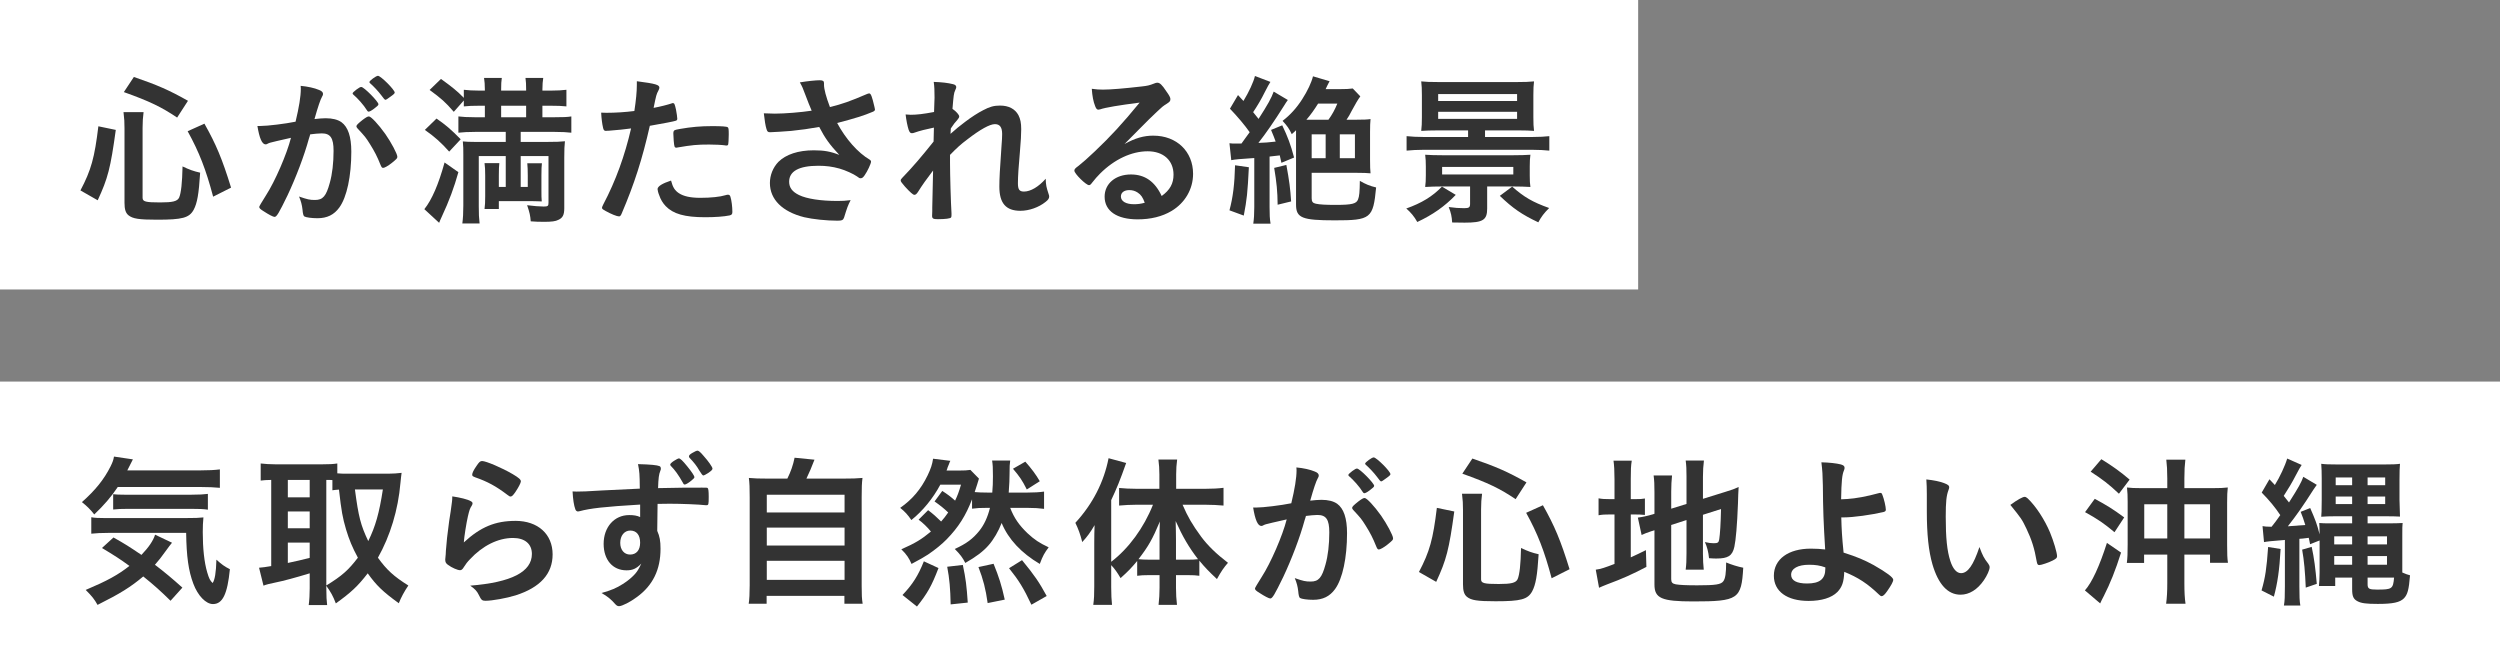 <?xml version="1.0" encoding="UTF-8"?>
<svg id="_レイヤー_1" data-name="レイヤー 1" xmlns="http://www.w3.org/2000/svg" width="380" height="102" version="1.1" viewBox="0 0 380 102">
  <rect x="0" y="0" width="380" height="102" fill="#808080" stroke="none"/>
  <defs>
    <style>
      .cls-1 {
        fill: #333;
      }

      .cls-1, .cls-2 {
        stroke-width: 0px;
      }

      .cls-2 {
        fill: #fff;
      }
    </style>
  </defs>
  <rect class="cls-2" x="102.5" y="-102.5" width="44" height="249" transform="translate(102.5 146.5) rotate(-90)"/>
  <g>
    <path class="cls-1" d="M12.227,28.944c1.624-3.074,2.149-4.974,2.724-9.748l2.649.55c-.8,5.824-1.199,7.349-2.749,10.698l-2.624-1.5ZM21.674,30.069c0,.575.45.7,2.675.7,1.924,0,2.599-.175,2.874-.725.3-.675.475-2.25.524-4.749,1.05.5,1.675.725,2.675.95-.2,3.274-.45,4.624-.975,5.624-.675,1.25-1.725,1.525-5.574,1.525-2.773,0-3.698-.15-4.349-.675-.425-.35-.6-.9-.6-1.9v-11.322c0-.899-.025-1.449-.15-2.449h3.05c-.101.775-.15,1.475-.15,2.375v10.647ZM26.923,17.872c-2.375-1.6-4.174-2.475-8.099-3.874l1.525-2.3c3.574,1.225,5.398,2.024,8.223,3.624l-1.649,2.55ZM32.397,29.893c-1.1-4.148-2.125-6.773-3.874-9.947l2.549-1.149c1.775,3.149,2.7,5.349,4.05,9.722l-2.725,1.375Z"/>
    <path class="cls-1" d="M41.126,21.671c-.2.05-.3.1-.45.175-.125.075-.2.1-.3.1-.55,0-.95-.95-1.25-2.799h.475c1.05,0,3.725-.325,5.324-.65.524-2.174.8-3.849.8-5.024,0-.1,0-.25-.025-.425,1.075.1,2.1.325,2.8.625.399.15.6.35.6.6,0,.125-.025.225-.15.425q-.374.65-1.149,3.399c.6-.075,1.274-.125,1.7-.125,1.024,0,1.824.2,2.399.6.999.725,1.499,2.199,1.499,4.474,0,3.724-.675,6.923-1.824,8.498-.8,1.1-1.85,1.625-3.324,1.625-.9,0-1.75-.125-2-.275q-.199-.125-.274-1.05c-.075-.675-.226-1.274-.525-1.974,1.3.45,1.625.524,2.425.524,1.199,0,1.699-.575,2.249-2.599.375-1.325.575-3.024.575-4.874,0-1.949-.475-2.649-1.8-2.649-.449,0-1.175.075-1.749.149-.075.3-.101.325-.2.65-.7,2.574-1.975,5.923-3.249,8.623-1.325,2.724-1.649,3.274-1.975,3.274-.2,0-.875-.35-1.6-.825-.575-.35-.725-.5-.725-.7q0-.125,1.024-1.75c1.375-2.125,3.174-6.273,3.799-8.748-1.85.425-2.874.649-3.099.725ZM56.823,16.547c-.4.3-.676.425-.801.425-.074,0-.149-.05-.225-.175-.524-.85-1.399-1.824-2.124-2.449-.05-.05-.075-.1-.075-.15,0-.1.175-.275.6-.6.425-.3.55-.375.725-.375.4,0,2.6,2.225,2.6,2.625,0,.15-.2.325-.699.7ZM54.173,19.196c0-.175.225-.399.949-.975.5-.375.75-.525.95-.525.324,0,1.449,1.2,2.499,2.674.875,1.25,1.824,3.024,1.824,3.449,0,.25-.074.325-.874.975-.5.4-1.075.725-1.275.725-.175,0-.25-.075-.425-.5-.475-1.2-.899-2.024-1.574-3.099s-.725-1.125-1.925-2.425c-.1-.125-.149-.2-.149-.3ZM57.447,11.523c.425,0,2.55,2.125,2.55,2.549,0,.125-.15.275-.65.625-.449.35-.675.475-.774.475q-.125,0-.625-.7c-.425-.575-1.225-1.425-1.675-1.8-.074-.075-.125-.125-.125-.2,0-.2,1.025-.95,1.3-.95Z"/>
    <path class="cls-1" d="M69.675,26.17c-.65,2.324-1.375,4.299-2.55,6.823-.175.4-.25.525-.375.875l-2.249-2.075c1.149-1.425,2.175-3.824,3.074-7.098l2.1,1.475ZM66.351,18.021c1.475,1.025,2.225,1.675,3.674,3.149l-1.749,1.875c-1.175-1.325-2.225-2.274-3.699-3.299l1.774-1.725ZM72.299,20.046c-1.1,0-1.975.05-2.624.125v-2.475c.625.075,1.374.125,2.549.125h1.475v-1.75h-.874c-1,0-1.575.025-2.325.1v-.9l-1.524,1.725c-1.3-1.5-1.874-2-3.674-3.324l1.725-1.675c1.699,1.225,2.449,1.825,3.474,2.875v-1.225c.575.075,1.425.125,2.375.125h.824v-.15c0-.75-.05-1.3-.125-1.775h2.7c-.075.45-.101.975-.101,1.775v.15h3.799v-.175c0-.725-.024-1.274-.1-1.75h2.699c-.075.425-.125,1.05-.125,1.75v.175h1.25c.949,0,1.824-.05,2.399-.125v2.524c-.625-.075-1.425-.1-2.35-.1h-1.3v1.75h1.774c1.375,0,2.024-.025,2.625-.125v2.475c-.575-.075-1.5-.125-2.625-.125h-5.073v1.524h4.099c1.225,0,1.975-.025,2.625-.1-.075.625-.101,1.3-.101,2.475v7.698c0,1-.225,1.475-.899,1.774-.425.225-1.025.3-2.199.3-.65,0-1.5-.025-2-.075-.075-.9-.15-1.275-.55-2.45,1.024.125,1.874.2,2.499.2.65,0,.75-.075.75-.575v-7.098h-4.224v4.699h1.074v-1.749c0-.875-.024-1.3-.074-1.85h2.224c-.05.524-.074.825-.074,1.85v2.124c0,.95,0,1.325.05,1.825-.25-.025-.8-.025-1.649-.05h-4.874v1.2h-2.175c.075-.55.101-1.075.101-1.925v-3.174c0-.85-.025-1.3-.101-1.875h2.25c-.051.475-.075.875-.075,1.875v1.749h1.05v-4.699h-4.1v7.624c0,1.174.025,1.774.125,2.624h-2.624c.1-.774.15-1.574.15-2.749v-7.673c0-.925,0-1.275-.075-2.049.475.05,1.024.075,1.8.075h4.724v-1.524h-4.574ZM79.972,17.821v-1.75h-3.799v1.75h3.799Z"/>
    <path class="cls-1" d="M92.526,19.871h-.15c-.125.025-.225.025-.274.025-.226,0-.351-.1-.425-.425-.15-.625-.25-1.4-.301-2.35.351.025.625.025.8.025,1.351,0,2.925-.1,4.249-.275.25-1.649.375-2.924.375-3.949v-.575c2.899.375,3.449.55,3.425,1,0,.125-.051.2-.15.425-.3.575-.325.65-.725,2.625.975-.175,2.225-.5,2.725-.675.1-.05.125-.05.199-.05.226,0,.275.1.476.975.1.5.199,1.2.199,1.4,0,.175-.074.275-.3.325q-.449.15-3.874.75c-1.149,5.074-2.35,8.823-4.273,13.322-.125.325-.25.45-.4.45-.325,0-1.199-.35-2.05-.825-.425-.225-.55-.35-.55-.475,0-.101.075-.275.2-.525,1.899-3.599,3.274-7.423,4.224-11.547-1.1.15-1.874.225-3.398.35ZM103.198,29.369c.725.475,1.774.7,3.249.7,1.625,0,3.024-.15,3.824-.4.2-.05.25-.075.351-.075.225,0,.324.075.399.3.175.525.3,1.55.3,2.325,0,.325-.1.45-.425.525-.824.175-2.225.275-3.699.275-3.124,0-4.874-.5-6.023-1.7-.425-.45-.774-1.024-.975-1.649-.15-.35-.25-.775-.25-.925,0-.425.75-.875,2.05-1.3.274,1.05.574,1.5,1.199,1.925ZM110.221,22.095c-.5-.075-1.55-.125-2.424-.125-1.85,0-2.625.075-4.824.45-.05.025-.125.025-.175.025-.15,0-.226-.05-.275-.2-.075-.175-.175-1.399-.175-1.924,0-.325.05-.475.25-.55.1-.05.25-.075.774-.175,1.7-.3,3.125-.425,4.874-.425,1.45,0,2.199.05,2.375.175.125.1.149.3.149,1.125,0,.725-.05,1.375-.1,1.525-.025.075-.125.125-.25.125-.05,0-.125,0-.2-.025Z"/>
    <path class="cls-1" d="M125.249,12.898c0,.625.3,1.799.9,3.375,1.924-.475,3.049-.875,5.673-2,.15-.05.226-.075.301-.075.25,0,.425.45.8,2.075.024.125.024.149.05.25.024.05.024.075.024.1,0,.175-.1.275-.35.375-1.274.55-2.725,1-5.398,1.699,1.3,2.425,3.149,4.524,4.948,5.574.125.075.2.175.2.3,0,.3-.55,1.475-.975,2.074-.225.325-.375.45-.6.45-.175,0-.226-.025-.55-.275-.525-.375-1.774-.949-2.675-1.199-1.074-.3-2.05-.425-3.199-.425-2.949,0-4.449.824-4.449,2.424,0,.9.476,1.525,1.5,2.025,1.175.575,3.324.9,5.849.9.75,0,1.25-.025,2-.125-.4.774-.525,1.1-1,2.649-.125.375-.325.475-1,.475-1.675,0-3.774-.225-5.049-.525-3.324-.825-5.224-2.699-5.224-5.199,0-1.2.475-2.375,1.3-3.224,1.149-1.125,2.999-1.75,5.374-1.75,1.549,0,2.549.175,3.874.7-1.45-1.549-2.175-2.549-3.05-4.249-1.524.275-2.799.45-4.273.6-.875.075-2.8.2-3.175.2-.35,0-.449-.075-.574-.5-.15-.475-.275-1.275-.4-2.375.825.025,1.225.05,1.675.05,1.499,0,3.974-.2,5.599-.45-.226-.5-.65-1.575-.9-2.25-.399-1.1-.574-1.5-.899-2.05,1.175-.2,2.449-.325,3.024-.325.475,0,.649.125.649.425v.275Z"/>
    <path class="cls-1" d="M141.952,19.396c-1.125.225-2.2.5-2.899.75-.175.075-.325.1-.45.1-.225,0-.35-.125-.5-.55-.175-.55-.35-1.425-.45-2.299.375.025.551.05.775.05.949,0,1.975-.125,3.549-.425l.05-1.5c.025-.35.025-.6.025-.675,0-1.075-.025-1.725-.125-2.399,1.324.05,2.149.15,2.949.35.325.075.475.225.475.45,0,.1-.024.175-.149.45-.226.475-.25.775-.425,2.849.55.375,1.024.9,1.024,1.15,0,.15-.075.275-.3.55-.375.4-.5.575-.975,1.275q-.05.65-.05.825c.824-.725,1.374-1.2,2.224-1.825.95-.725,2-1.399,2.75-1.774.975-.525,1.649-.7,2.549-.7,1.325,0,2.274.5,2.8,1.45.3.6.425,1.175.425,2.149,0,.85-.05,1.649-.2,3.474-.2,2.149-.3,3.749-.3,4.724s.225,1.275.925,1.275c1,0,2.225-.725,3.299-1.95.025.975.101,1.275.425,2.274.075.2.101.325.101.425,0,.274-.125.5-.55.824-1.025.825-2.5,1.35-3.824,1.35-2.199,0-3.199-1.15-3.199-3.674,0-1.149.075-2.624.325-6.124.074-.825.1-1.524.1-1.875,0-1.024-.35-1.5-1.1-1.5-.775,0-2.225.8-4.199,2.325-1,.75-1.574,1.274-2.624,2.349v1.15c0,1.875.125,6.198.225,7.723v.3c0,.2-.024.275-.075.35-.125.149-.85.25-1.999.25-.725,0-.875-.1-.875-.525,0-.15,0-.399.025-.675v-.575q.024-.875.125-5.624-1.425,1.85-2.274,3.224c-.226.35-.375.475-.575.475s-.65-.4-1.425-1.25c-.475-.55-.649-.774-.649-.925,0-.125.05-.225.225-.4,1.574-1.625,2.899-3.174,4.773-5.523l.051-2.125Z"/>
    <path class="cls-1" d="M175.325,20.621c3.523,0,6.023,2.399,6.023,5.799,0,2.324-1.225,4.424-3.274,5.648-1.425.85-3.174,1.274-5.148,1.274-3.175,0-5.024-1.274-5.024-3.449,0-1.974,1.649-3.374,3.999-3.374,2.125,0,3.649,1.075,4.674,3.274,1.275-.925,1.8-1.899,1.8-3.249,0-2.149-1.524-3.549-3.924-3.549-2.449,0-5.074,1.225-7.248,3.399-.4.4-.775.825-1.225,1.4-.176.25-.301.35-.45.35-.45,0-2.225-1.75-2.225-2.2,0-.225.1-.35.649-.75.575-.45,1.4-1.175,2.45-2.175,2.424-2.299,4.198-4.224,6.823-7.423-3.124.399-5.224.75-5.999,1.024-.125.025-.2.05-.274.05-.2,0-.325-.125-.476-.5-.3-.75-.449-1.575-.524-2.674.675.1,1.149.125,1.699.125,1.2,0,3.225-.175,5.849-.475.925-.1,1.225-.175,1.925-.45.225-.1.35-.125.5-.125.35,0,.699.3,1.35,1.3.475.649.625.975.625,1.174,0,.325-.075.425-.625.775-.45.275-.725.5-1.3,1.05-1.25,1.2-1.274,1.2-2.824,2.774-1.1,1.125-1.225,1.25-2.225,2.249,1.625-.899,2.899-1.274,4.399-1.274ZM172.925,29.269c-.375-.25-.8-.375-1.275-.375-.774,0-1.274.375-1.274.975,0,.725.774,1.174,1.975,1.174.55,0,1.024-.05,1.649-.225-.3-.824-.55-1.199-1.074-1.549Z"/>
    <path class="cls-1" d="M188.702,21.821q.199-.275.574-.8c.025-.025.55-.75.675-.925-.75-1.075-1.85-2.375-2.999-3.574l1.225-2.074.825.9c.824-1.35,1.549-2.899,1.749-3.799l2.35.9c-.2.3-.425.725-.825,1.5-.574,1.175-1.199,2.2-1.799,3.099.399.5.5.625.824,1.025,1.4-2.174,1.95-3.174,2.3-4.149l2.149,1.274c-.2.275-.35.5-.625.95-1.449,2.299-2.725,4.148-3.849,5.573.999-.025,1.449-.075,2.624-.2-.225-.6-.325-.9-.7-1.775l1.7-.7c.824,1.725,1.3,2.974,1.8,4.899l-1.925.8c-.125-.575-.175-.75-.25-1.125-.45.05-1.075.125-1.55.175v7.698c0,1.125.025,1.75.15,2.5h-2.625c.101-.725.15-1.425.15-2.5v-7.473c-2,.125-3.074.225-3.499.325l-.275-2.574c.351.05.525.05.925.05h.9ZM189.827,25.42c-.199,3.949-.3,4.874-.774,7.348l-2.175-.8c.55-2.049.775-3.999.85-6.848l2.1.3ZM195.526,25.07c.449,2.424.6,3.599.725,5.548l-2.05.5c-.024-2.075-.149-3.324-.524-5.599l1.85-.45ZM206.173,18.196c1.074,0,1.699-.025,2.149-.1-.051.575-.075,1.025-.075,2v4.099c0,1.2.024,1.625.075,2.149-.601-.05-1.025-.075-2.075-.075h-6.873v3.874c0,.525.175.725.65.825.6.125,1.449.175,3.023.175,2.45,0,3.125-.175,3.375-.825.199-.5.249-1.1.274-2.825.875.5,1.524.775,2.475,1-.45,4.724-.8,4.999-6.299,4.999-4.974,0-5.873-.375-5.873-2.399v-11.297c-.275.275-.325.3-.65.6-.399-.85-.699-1.275-1.399-2.025,1.149-.875,2.124-1.95,2.975-3.274.824-1.275,1.449-2.625,1.649-3.499l2.524.75c-.075.15-.15.25-.175.325-.051.1-.2.375-.425.875h2.149c.999,0,1.35-.025,1.975-.1l1.149,1.2c-.35.475-.725,1.1-1.3,2.175-.35.7-.45.85-.8,1.375h1.5ZM201.924,18.196c.55-.75.975-1.525,1.35-2.45h-2.925c-.574.925-1.124,1.7-1.774,2.45h3.35ZM199.374,24.045h2.125v-3.625h-2.125v3.625ZM203.649,24.045h2.299v-3.625h-2.299v3.625Z"/>
    <path class="cls-1" d="M221.276,29.619c-1.675,1.75-3.499,3.024-5.849,4.124-.45-.825-1.024-1.5-1.675-2.05,2.324-.825,3.975-1.824,5.424-3.324l2.1,1.25ZM218.501,19.821c-1.05,0-1.699.025-2.475.075.075-.625.101-1.2.101-2.05v-3.399c0-.9-.025-1.425-.101-2.075.725.075,1.325.1,2.574.1h12.022c1.125,0,1.8-.025,2.55-.1-.075.625-.101,1.1-.101,2.075v3.374c0,.975.025,1.45.101,2.075-.65-.05-1.325-.075-2.225-.075h-5.224v1h7.223c1.025,0,1.825-.05,2.55-.125v2.199c-.75-.075-1.6-.125-2.55-.125h-16.596c-.95,0-1.774.05-2.55.125v-2.199c.775.075,1.6.125,2.55.125h6.798v-1h-4.648ZM219.176,28.344c-.975,0-1.699.025-2.55.075.075-.55.101-1.024.101-1.799v-1.3c0-.725-.025-1.225-.101-1.799.775.05,1.525.075,2.55.075h10.897c1.024,0,1.774-.025,2.549-.075-.074.55-.1,1.024-.1,1.799v1.375c0,.775.025,1.225.1,1.725-.874-.05-1.574-.075-2.549-.075h-4.024v3.349c0,1.75-.625,2.149-3.424,2.149-.3,0-1.024-.025-1.899-.025-.05-.875-.175-1.5-.525-2.349.875.125,1.6.175,2.35.175s.9-.125.9-.675v-2.625h-4.274ZM218.601,15.347h11.997v-1.05h-11.997v1.05ZM218.601,18.071h11.997v-1.075h-11.997v1.075ZM219.202,25.37v1.149h10.822v-1.149h-10.822ZM229.849,28.369c1.824,1.6,3.099,2.35,5.623,3.249-.774.775-1.199,1.325-1.649,2.175-2.499-1.175-3.899-2.149-5.849-4.024l1.875-1.4Z"/>
  </g>
  <rect class="cls-2" x="168" y="-110" width="44" height="380" transform="translate(110 270) rotate(-90)"/>
  <g>
    <path class="cls-1" d="M17.901,74.022c-.976,1.475-2.125,2.799-3.574,4.174-.625-.8-1.125-1.274-1.875-1.875,2.024-1.799,3.35-3.424,4.349-5.423.3-.601.45-1,.525-1.5l2.874.425c-.075.125-.35.675-.85,1.675h11.072c1.324,0,2.175-.05,2.999-.15v2.8c-.774-.075-1.749-.125-2.999-.125h-12.521ZM25.923,91.318c-1.449-1.425-2.499-2.375-4.148-3.699-1.9,1.6-3.5,2.6-6.949,4.324-.475-.851-.824-1.3-1.799-2.275,3.249-1.374,4.898-2.273,6.648-3.648-1.4-1.025-2.3-1.6-4.175-2.725l1.75-1.6c1.774,1,2.324,1.35,4.249,2.649,1.125-1.175,1.8-2.175,2.074-3.074l2.574,1.225c-.249.3-.499.625-1.024,1.35-.575.8-.949,1.3-1.574,2,1.449,1.1,2.674,2.124,4.174,3.474l-1.8,2ZM16.625,80.996c-1.225,0-2.049.05-2.749.124v-2.499c.5.1,1.1.125,2.074.125h12.197c1.625,0,2.024-.025,2.774-.1-.075.75-.101,1.424-.101,2.225,0,2.474.226,4.599.675,6.123.275.925.426,1.25.825,1.625.325-.45.525-1.575.575-3.55.8.726,1.249,1.05,2.049,1.45-.374,3.773-1.1,5.299-2.574,5.299-1.074,0-2.299-1.275-2.974-3.074-.75-1.975-1.05-4.175-1.101-7.748h-11.672ZM17.201,75.122c.3.05,1.074.075,1.8.075h10.047c1.225,0,2-.051,2.55-.125v2.399c-.675-.101-1.325-.125-2.55-.125h-9.547c-1,0-1.65.024-2.3.1v-2.324Z"/>
    <path class="cls-1" d="M49.599,89.368c0,1.25.05,2,.125,2.6h-2.799c.1-.75.149-1.649.149-2.574v-2.249c-2.124.649-4.074,1.174-5.099,1.374-.899.175-1.574.351-1.925.5l-.675-2.725c.6-.05.975-.1,1.85-.25v-13.097c-.85.025-1.024.025-1.6.101v-2.6c.675.075,1.35.125,2.149.125h7.323c.95,0,1.5-.025,2.175-.125v1.499c.6.051.899.051,1.524.051h6.299c.649,0,1.3-.051,1.949-.125-.05.3-.1.8-.175,1.524-.35,4.099-1.55,8.048-3.424,11.372,1.324,1.85,2.424,2.85,4.623,4.225-.625.924-1.124,1.849-1.449,2.699-2.449-1.775-3.424-2.725-4.724-4.549-1.525,1.974-2.524,2.898-4.849,4.573-.426-1.124-.775-1.749-1.45-2.674v.324ZM43.75,75.596h3.324v-2.649h-3.324v2.649ZM43.75,80.296h3.324v-2.55h-3.324v2.55ZM43.75,85.569q1.699-.35,3.324-.774v-2.324h-3.324v3.099ZM49.599,88.994c2.399-1.476,3.35-2.325,4.799-4.225-.85-1.574-1.324-2.725-1.8-4.299-.524-1.8-.699-2.725-1.074-6.049-.425.025-.65.051-1,.101v-1.55c-.275-.025-.425-.025-.925-.025v16.047ZM53.948,74.397c.55,4.174.875,5.423,2.024,7.848,1.101-2.225,1.675-4.273,2.225-7.848h-4.249Z"/>
    <path class="cls-1" d="M78.348,79.171c3.425,0,5.649,2.024,5.649,5.099,0,2.949-1.875,5.023-5.624,6.224-1.35.425-3.574.825-4.574.825-.524,0-.649-.125-.999-.85-.275-.575-.575-.926-1.325-1.45,6.273-.5,9.373-2.1,9.373-4.823,0-1.525-1.075-2.425-2.874-2.425-2.274,0-4.624,1.175-6.549,3.249-.35.35-.675.775-.899,1.149-.226.375-.375.5-.601.5-.374,0-1.249-.375-1.85-.824-.3-.226-.399-.4-.399-.8q0-.2.075-.8c0-.075,0-.25.024-.525.125-1.6.2-2.274.5-4.523q.05-.275.226-1.45c.024-.074.074-.55.199-1.475.025-.225.05-.425.05-.824,1.2.175,2.325.449,2.8.725.2.1.3.225.275.375,0,.1-.051.175-.125.324-.275.426-.351.65-.575,1.6-.225.95-.575,3.149-.625,3.975,2.55-2.35,4.773-3.274,7.848-3.274ZM77.899,72.048c.975.575,1.274.85,1.274,1.125,0,.225-.399.975-.825,1.6-.399.574-.55.699-.749.699-.125,0-.2-.05-.5-.274-1.675-1.275-2.999-2-4.874-2.649-.375-.15-.45-.2-.45-.4,0-.25.2-.675.65-1.324.399-.601.574-.75.85-.75.6,0,3.049,1.05,4.624,1.975Z"/>
    <path class="cls-1" d="M97.3,76.696c-5.474.325-7.599.575-9.173,1-.101.025-.2.05-.275.05-.175,0-.325-.125-.399-.324-.226-.625-.351-1.45-.425-2.725.3.024.499.024.6.024.8,0,1.55-.024,3.949-.175,1.85-.1,3.424-.175,5.673-.274-.024-2.25-.05-2.575-.274-3.725,1.925.05,2.899.15,3.249.3.15.051.225.176.225.426,0,.05-.024.149-.074.274-.226.55-.301,1.125-.351,2.649,3.649-.075,4.199-.075,6.698-.075.675,0,.775,0,.851.075.1.1.149.475.149,1.324,0,1.15-.024,1.275-.35,1.275h-.101c-1.074-.125-3.749-.226-5.498-.226q-.575,0-1.824.025l-.051,4.099c.375.85.5,1.525.5,2.725,0,3.149-1.149,5.549-3.574,7.323-.999.75-2.274,1.399-2.724,1.399-.226,0-.351-.074-.55-.274-.7-.8-1.226-1.225-2.125-1.725,1.5-.425,2.274-.75,3.249-1.375.725-.45,1.375-1,1.85-1.524.325-.375.575-.75.95-1.574-.75.774-1.325,1.024-2.25,1.024-2.1,0-3.474-1.6-3.474-4.024,0-2.549,1.624-4.374,3.874-4.374.725,0,1.175.075,1.675.3v-1.899ZM94.276,82.52c0,1.05.6,1.774,1.499,1.774.95,0,1.525-.675,1.525-1.8,0-1.175-.55-1.85-1.5-1.85-.899,0-1.524.774-1.524,1.875ZM103.824,73.422c-.7-1.249-1.25-1.999-1.875-2.624-.05-.05-.075-.125-.075-.2,0-.1.226-.324.575-.55q.6-.374.725-.374c.225,0,.575.324,1.3,1.225.649.799,1.074,1.424,1.074,1.624,0,.125-.074.2-.399.476-.399.35-.899.649-1.05.649-.125,0-.2-.05-.274-.226ZM106.972,69.323c.7.774,1.325,1.675,1.325,1.899,0,.176-.15.325-.65.675-.35.226-.649.375-.749.375q-.15,0-.601-.75c-.375-.675-.85-1.274-1.499-1.949-.05-.05-.075-.149-.075-.2,0-.175.149-.324.55-.55.325-.2.625-.325.75-.325.175,0,.449.226.949.825Z"/>
    <path class="cls-1" d="M119.676,72.748c.524-1.051.875-2.05,1.1-3.175l3.024.3c-.425,1.125-.774,1.925-1.225,2.875h5.549c1.399,0,2.149-.025,2.974-.101-.1.8-.125,1.425-.125,2.925v13.446c0,1.399.025,1.999.15,2.749h-2.774v-1.199h-11.822v1.199h-2.725c.101-.6.15-1.624.15-2.773v-13.422c0-1.4-.025-2.125-.125-2.925.8.075,1.55.101,2.925.101h2.924ZM116.552,77.896h11.822v-2.699h-11.822v2.699ZM116.552,82.92h11.822v-2.725h-11.822v2.725ZM116.552,88.143h11.822v-2.899h-11.822v2.899Z"/>
    <path class="cls-1" d="M141.077,77.547c.675.499,1.35,1.1,1.975,1.725.449-.5.649-.775,1.074-1.375-.6-.575-1.149-1.025-2.074-1.675l1.175-1.6c.774.5,1.249.85,1.949,1.475.375-.8.55-1.25.899-2.425h-3.148c-1.101,2.075-2.7,4.024-4.399,5.374-.55-.8-.975-1.274-1.699-1.85,1.85-1.3,3.149-2.824,4.174-4.948.475-1,.7-1.65.824-2.524l2.625.324c-.101.2-.125.25-.2.476q-.075.199-.225.55c0,.024,0,.05-.15.449h1.899c.775,0,1.275-.024,1.725-.1l1.3,1.325q-.125.399-.274.899c-.075.225-.25.774-.375,1.149.6.05,1.1.075,1.924.075h.75c.075-.85.101-1.524.101-2.475,0-1.324-.025-1.725-.125-2.399h2.749c-.075.575-.1.85-.1,2.125,0,.824-.025,1.274-.125,2.749h2.849c1.05,0,1.825-.05,2.524-.15v2.625c-.75-.101-1.475-.15-2.524-.15h-2.624c.6,1.55,1.35,2.624,2.624,3.85,1.075.999,1.8,1.475,3.225,2.149-.625.824-.9,1.299-1.35,2.524-2.8-1.649-4.774-3.749-5.799-6.224-.475,1.25-1.225,2.524-1.975,3.374-.824.95-1.925,1.774-3.549,2.699-.4-.8-.8-1.324-1.6-2.124,1.8-.825,2.749-1.55,3.724-2.75.726-.899,1.275-2.074,1.625-3.499h-.4c-1.149,0-1.499.025-2.324.125v-1.425c-.949,2.475-2.05,4.225-3.849,6.074-.7.725-1.774,1.6-2.85,2.324-.625.399-1.125.699-2.499,1.425-.375-.875-.75-1.45-1.55-2.225,2.149-.95,3.049-1.5,4.499-2.699-.525-.65-1.275-1.375-1.875-1.8l1.45-1.449ZM137.177,90.443c1.55-1.625,2.399-2.975,3.249-5.124l2.225,1.024c-1.024,2.7-1.699,3.875-3.274,5.85l-2.199-1.75ZM144.5,91.868c-.05-2.399-.175-3.874-.524-5.724l2.374-.275c.45,2.1.575,3.175.75,5.724l-2.6.275ZM150.124,91.668c-.301-2.149-.675-3.6-1.4-5.474l2.3-.5c.8,1.975,1.225,3.274,1.699,5.448l-2.599.525ZM156.773,91.918c-1.2-2.55-1.9-3.674-3.399-5.549l1.975-1.225c1.874,2.274,2.624,3.374,3.749,5.449l-2.324,1.324ZM155.848,70.173c.874.976,1.649,2,2.199,2.975l-1.975,1.25c-.7-1.399-1.1-1.975-2.1-3.149l1.875-1.075Z"/>
    <path class="cls-1" d="M168.901,89.169c0,1.225.05,2.049.125,2.774h-2.85c.125-.875.15-1.6.15-2.8v-6.623q0-1.4.05-2.7c-.649,1.125-1.1,1.725-1.874,2.575-.3-1.2-.601-2-1.05-2.925,2.649-2.874,4.349-6.224,5.049-9.822l2.674.725c-.925,2.625-1.449,3.899-2.274,5.648v9.373c2.649-2.024,4.949-5.148,6.349-8.673h-2.574c-.825,0-1.75.05-2.574.125v-2.675c.725.075,1.699.125,2.624.125h3.499v-2.174c0-.825-.05-1.525-.149-2.274h2.849c-.1.774-.149,1.425-.149,2.274v2.174h4.448c1.025,0,2-.05,2.75-.149v2.699c-.825-.075-1.774-.125-2.699-.125h-3.524c.8,1.85,1.449,2.974,2.799,4.823,1,1.35,2.3,2.625,4.1,4-.65.749-1.025,1.299-1.675,2.474-1.25-1.175-1.875-1.824-2.675-2.799v2.299c-.475-.074-1.024-.1-1.749-.1h-1.8v1.925c0,.925.05,1.774.15,2.6h-2.8c.101-.851.15-1.75.15-2.625v-1.899h-1.675c-.675,0-1.225.025-1.725.1v-2.249c-.925,1.1-1.324,1.524-2.524,2.6-.55-.925-.85-1.35-1.425-1.975v3.274ZM176.249,82.145c0-1.3,0-1.774.05-2.874-1.1,2.648-1.774,3.823-3.249,5.723.574.051.899.075,1.6.075h1.6v-2.924ZM180.498,85.069c.725,0,.975,0,1.6-.075-1.375-1.774-2.35-3.449-3.399-5.798.025,1.074.05,1.949.05,2.874v2.999h1.75Z"/>
    <path class="cls-1" d="M192.477,79.671c-.2.05-.301.1-.45.175-.125.075-.2.1-.3.1-.55,0-.95-.949-1.25-2.799h.475c1.05,0,3.725-.325,5.324-.65.524-2.174.8-3.849.8-5.023,0-.1,0-.25-.025-.425,1.075.101,2.1.325,2.8.625.399.149.6.35.6.6,0,.125-.025.226-.15.425q-.374.65-1.149,3.399c.6-.075,1.274-.125,1.7-.125,1.024,0,1.824.2,2.399.6.999.726,1.499,2.2,1.499,4.475,0,3.724-.675,6.923-1.824,8.497-.8,1.101-1.85,1.625-3.324,1.625-.9,0-1.75-.125-2-.275q-.199-.124-.274-1.049c-.075-.675-.226-1.275-.525-1.975,1.3.449,1.625.524,2.425.524,1.199,0,1.699-.575,2.249-2.599.375-1.325.575-3.024.575-4.874,0-1.95-.475-2.649-1.8-2.649-.449,0-1.175.074-1.749.149-.075.3-.101.325-.2.65-.7,2.574-1.975,5.923-3.249,8.622-1.325,2.725-1.649,3.274-1.975,3.274-.2,0-.875-.35-1.6-.824-.575-.351-.725-.5-.725-.7q0-.125,1.024-1.75c1.375-2.124,3.174-6.273,3.799-8.747-1.85.425-2.874.649-3.099.725ZM208.172,74.547c-.399.3-.675.425-.799.425-.075,0-.15-.05-.226-.175-.524-.85-1.399-1.824-2.124-2.449-.051-.05-.075-.1-.075-.15,0-.1.175-.274.6-.6.425-.3.55-.375.725-.375.4,0,2.6,2.225,2.6,2.625,0,.149-.2.324-.7.699ZM205.524,77.196c0-.175.225-.399.949-.975.5-.375.75-.524.95-.524.324,0,1.449,1.199,2.499,2.674.875,1.25,1.824,3.024,1.824,3.449,0,.25-.074.325-.874.975-.5.4-1.075.725-1.275.725-.175,0-.25-.074-.425-.5-.475-1.199-.899-2.023-1.574-3.099s-.725-1.125-1.925-2.425c-.1-.125-.149-.199-.149-.3ZM208.797,69.523c.425,0,2.55,2.124,2.55,2.549,0,.125-.15.275-.65.625-.449.351-.675.476-.774.476q-.125,0-.625-.7c-.425-.575-1.225-1.425-1.675-1.8-.074-.075-.125-.125-.125-.2,0-.199,1.025-.949,1.3-.949Z"/>
    <path class="cls-1" d="M215.678,86.944c1.624-3.074,2.149-4.974,2.724-9.748l2.649.55c-.8,5.824-1.199,7.349-2.749,10.697l-2.624-1.499ZM225.125,88.068c0,.575.45.7,2.675.7,1.924,0,2.599-.175,2.874-.725.3-.675.475-2.249.524-4.749,1.05.5,1.675.725,2.675.95-.2,3.273-.45,4.624-.975,5.623-.675,1.25-1.725,1.524-5.574,1.524-2.773,0-3.698-.149-4.349-.675-.425-.35-.6-.899-.6-1.899v-11.322c0-.899-.025-1.449-.15-2.449h3.05c-.101.775-.15,1.475-.15,2.375v10.646ZM230.374,75.872c-2.375-1.6-4.174-2.475-8.099-3.874l1.525-2.3c3.574,1.225,5.398,2.024,8.223,3.624l-1.649,2.55ZM235.848,87.893c-1.1-4.148-2.125-6.773-3.874-9.947l2.549-1.149c1.775,3.148,2.7,5.349,4.05,9.723l-2.725,1.374Z"/>
    <path class="cls-1" d="M245.402,72.798c0-1.25-.05-2.05-.149-2.774h2.774c-.125.75-.15,1.425-.15,2.774v3.074h.55c.875,0,1.2-.025,1.6-.101v2.5c-.475-.051-.949-.075-1.699-.075h-.45v6.523c1-.45,1.225-.575,2.3-1.1l.075,2.549c-2.2,1.15-3.6,1.774-5.949,2.649-.625.25-.875.351-1.249.525l-.5-2.75c.774-.1,1.425-.324,2.849-.874v-7.523h-.55c-.925,0-1.3.024-1.874.125v-2.574c.524.1.949.125,1.85.125h.574v-3.074ZM254.025,88.044c0,.475.175.675.7.774.6.101,1.6.15,3.249.15,2.8,0,3.624-.125,3.974-.625.301-.4.426-1.225.426-2.85.774.325,1.799.65,2.599.8-.274,4.774-.774,5.124-7.598,5.124-4.824,0-5.898-.475-5.898-2.574v-8.248c-.175.075-.4.125-.476.15-.725.25-.999.35-1.475.574l-.574-2.649c.649-.075,1.475-.25,2.299-.5l.226-.075v-3.273c0-1.15-.025-1.774-.125-2.55h2.799c-.075.75-.125,1.45-.125,2.449v2.6l2.324-.725v-4.174c0-1.1-.024-1.649-.125-2.425h2.774c-.1.775-.149,1.55-.149,2.475v3.35l3.449-1.075c.925-.274,1.374-.45,1.975-.725-.051,1.05-.075,1.199-.101,2.499-.125,3.324-.324,5.574-.55,6.599-.3,1.35-.949,1.774-2.724,1.774-.275,0-.5,0-1.125-.05-.101-1-.3-1.725-.625-2.449.524.125.975.175,1.324.175.625,0,.775-.1.851-.6.125-.8.225-2.35.274-4.6l-2.749.875v5.949c0,.975.05,1.649.125,2.398h-2.75c.101-.799.125-1.35.125-2.474v-5.074l-2.324.75v8.248Z"/>
    <path class="cls-1" d="M279.875,78.646c.05,1.874.1,2.849.35,5.349,2.1.675,3.1,1.1,4.574,1.899,1.975,1.125,2.974,1.874,2.974,2.225,0,.3-.324.875-.899,1.699-.375.55-.65.8-.85.8-.125,0-.226-.05-.4-.225-1.774-1.7-3.199-2.625-5.299-3.475-.05,1.524-.324,2.324-1.05,3.074-.874.875-2.399,1.35-4.374,1.35-3.273,0-5.273-1.449-5.273-3.824,0-2.524,2.199-4.124,5.624-4.124.824,0,1.55.051,2.174.125-.249-4.099-.324-6.073-.35-9.747-.024-1.45-.075-2.324-.225-3.499,1.149.024,2.299.149,2.974.324.4.125.551.25.551.525,0,.125-.025.2-.101.399-.274.65-.375,1.6-.425,4.374q.2,0,.975-.05c1.2-.075,2.899-.375,4.799-.899.075-.025.125-.025.2-.025.15,0,.2.05.3.3.25.601.525,1.825.525,2.25,0,.2-.101.274-.325.35-1.925.45-4.624.825-6.099.825h-.35ZM274.976,85.844c-1.699,0-2.724.574-2.724,1.524,0,.875.85,1.324,2.424,1.324,1.925,0,2.774-.675,2.774-2.249v-.2c-.825-.3-1.524-.399-2.475-.399Z"/>
    <path class="cls-1" d="M292.877,75.122c0-.725-.024-1.7-.074-2.249,1.149.125,1.999.3,2.674.549.6.226.8.375.8.65q0,.15-.1.4c-.325.85-.425,1.799-.425,4.073,0,3.199.199,5.199.699,6.724.375,1.175.95,1.85,1.625,1.85,1.024,0,1.874-1.2,2.799-3.975.476,1.275.65,1.65,1.35,2.55.125.175.2.35.2.524,0,.4-.375,1.25-.875,1.975-.975,1.425-2.224,2.2-3.549,2.2-1.925,0-3.374-1.55-4.273-4.624-.575-2-.851-4.524-.851-8.023v-2.624ZM307.749,75.521c.149,0,.274.075.475.25,1.25,1.2,2.55,3.199,3.374,5.149.55,1.324,1.075,3.099,1.075,3.624,0,.25-.125.375-.65.649-.574.3-1.749.7-2.049.7-.226,0-.325-.125-.4-.575-.325-1.925-.774-3.324-1.55-4.948-.699-1.45-.75-1.525-2.449-3.625,1.05-.774,1.875-1.225,2.175-1.225Z"/>
    <path class="cls-1" d="M322.402,83.995c-.85,2.699-1.649,4.674-2.624,6.599-.35.649-.375.749-.55,1.124l-2.324-1.975c1.074-1.199,2.225-3.699,3.349-7.223l2.149,1.475ZM318.403,75.822c1.774.949,2.824,1.6,4.475,2.824l-1.475,2.249c-1.55-1.3-2.6-2.024-4.475-3.049l1.475-2.024ZM319.403,69.799c1.675,1.024,2.925,1.924,4.299,3.099l-1.624,2.149c-1.475-1.399-2.575-2.249-4.3-3.35l1.625-1.898ZM329.425,72.673c0-1.2-.05-1.95-.149-2.8h2.898c-.1.825-.149,1.649-.149,2.824v1.5h4.349c.975,0,1.675-.025,2.25-.1-.075.6-.101,1.249-.101,2.299v6.424c0,1.399.025,2.024.125,2.725h-2.724v-1.25h-3.899v4.349c0,1.325.05,2.3.175,3.124h-2.949c.125-.925.175-1.874.175-3.124v-4.349h-3.524v1.274h-2.624c.1-.75.125-1.499.125-2.774v-6.548c0-.875-.025-1.425-.1-2.149.55.074,1.175.1,2.199.1h3.924v-1.524ZM325.926,76.646v5.199h3.499v-5.199h-3.499ZM335.924,81.845v-5.199h-3.899v5.199h3.899Z"/>
    <path class="cls-1" d="M346.653,83.445c-.175,3.199-.475,5.224-1.024,7.248l-1.875-.95c.575-1.975.774-3.349,1-6.599l1.899.301ZM343.904,79.97c.399.075.524.075,1.374.1.5-.624.675-.85,1.325-1.774-.825-1.225-1.6-2.174-2.824-3.424l1.175-2.024c.374.399.499.524.824.875.725-1.15,1.575-2.975,1.875-4.024l2.199.975c-.25.375-.375.601-.85,1.5-.6,1.175-1.225,2.199-1.875,3.199l.8,1c1.45-2.274,1.875-3.05,2.175-3.899l2.05,1.225c-.2.3-.301.4-.525.75-1.524,2.399-2.524,3.824-3.874,5.549.75-.051,1.925-.15,2.649-.2-.275-.899-.375-1.175-.7-1.999l1.45-.575c.824,1.899,1.024,2.424,1.425,3.999,0-1.1-.025-1.3-.051-1.725.45.05.851.05,1.825.05h3.174v-1.075h-2.499c-.925,0-1.7.025-2.199.075q0-.325.05-.8c0-.274.024-1.1.024-1.749v-3.3c0-1.05-.024-1.424-.074-2.199.574.075,1.174.1,2.424.1h7.174c1.199,0,1.824-.024,2.374-.1-.05.6-.075,1.075-.075,2.375v3.099c.025,1.125.05,1.975.075,2.55-.475-.025-1.2-.051-2.149-.051h-2.774v1.075h3.549c.775,0,1.25-.025,1.774-.05-.05.425-.05.75-.05,1.85v5.674c.601.25.7.3,1.175.425-.175,2.199-.375,2.924-.925,3.499-.625.625-1.675.85-3.974.85-1.75,0-2.5-.1-3.074-.4-.625-.324-.825-.749-.825-1.824v-1.774h-2.574v1.274h-2.475c.05-.524.101-1.3.101-2.024v-4.898l-1.45.574c-.1-.499-.1-.574-.2-.975-.924.125-.999.125-1.424.15v7.223c0,1.5.024,2.25.149,2.925h-2.499c.125-.725.149-1.399.149-2.925v-7.048c-2.199.175-2.624.225-3.174.325l-.225-2.425ZM351.376,83.12c.375,1.725.575,3.299.775,5.624l-1.675.574c-.101-2.374-.25-4.099-.55-5.773l1.449-.425ZM354.801,81.52v1.225h2.724v-1.225h-2.724ZM354.801,84.519v1.325h2.724v-1.325h-2.724ZM355.026,72.572v1.175h2.499v-1.175h-2.499ZM355.026,75.471v1.149h2.499v-1.149h-2.499ZM359.874,73.747h2.675v-1.175h-2.675v1.175ZM359.874,76.621h2.675v-1.149h-2.675v1.149ZM359.874,82.745h2.949v-1.225h-2.949v1.225ZM359.874,85.844h2.949v-1.325h-2.949v1.325ZM359.874,88.794c0,.699.225.824,1.425.824,2.299,0,2.449-.1,2.6-1.824h-4.024v1Z"/>
  </g>
</svg>